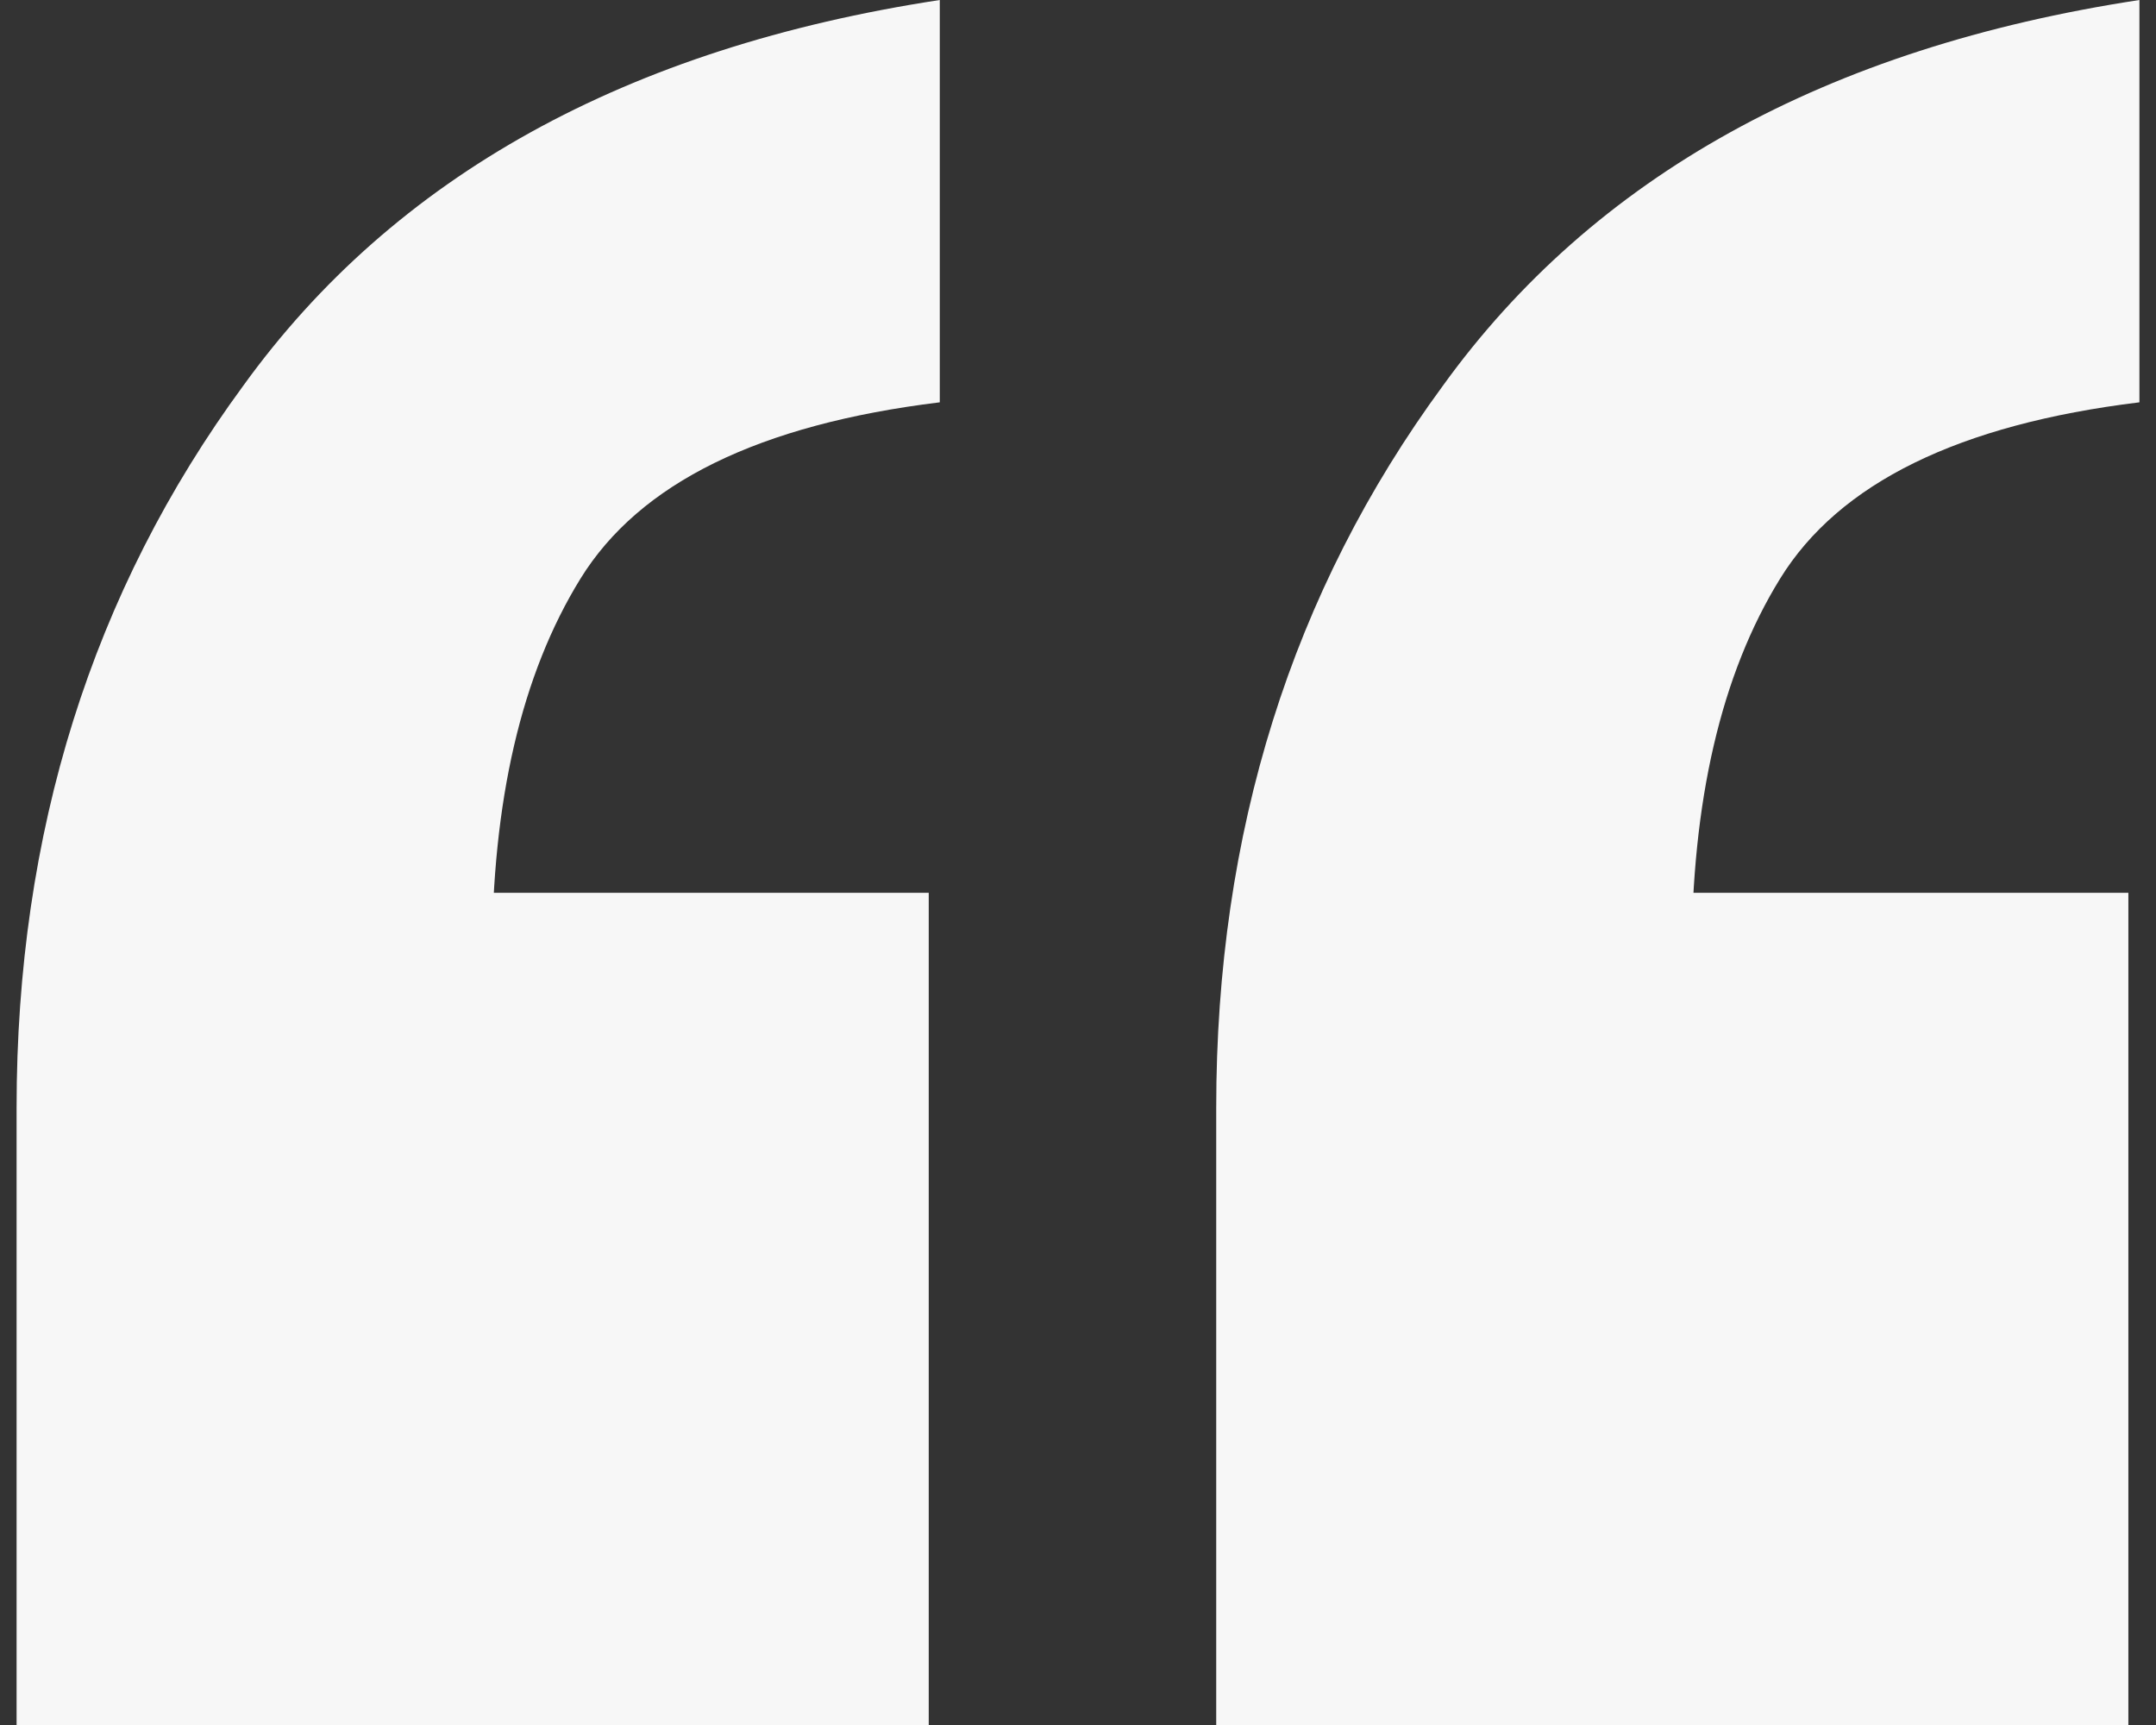 <svg width="65" height="52" viewBox="0 0 65 52" fill="none" xmlns="http://www.w3.org/2000/svg">
<rect x="0" y="0" width="65" height="52" fill="#333333" stroke="none"/>
<path d="M36.667 52V33.393C36.667 25.086 38.944 17.832 43.5 11.629C48.056 5.316 55.056 1.44 64.5 0V12.128C59.056 12.792 55.444 14.564 53.667 17.444C51.889 20.324 51 24.145 51 28.907L41.167 26.914H64.167V52H36.667ZM0.5 52V33.393C0.5 25.086 2.778 17.832 7.333 11.629C11.889 5.316 18.889 1.44 28.333 0V12.128C22.889 12.792 19.278 14.564 17.5 17.444C15.722 20.324 14.833 24.145 14.833 28.907L5 26.914H28V52H0.5Z" fill="#F7F7F7"/>
</svg>

